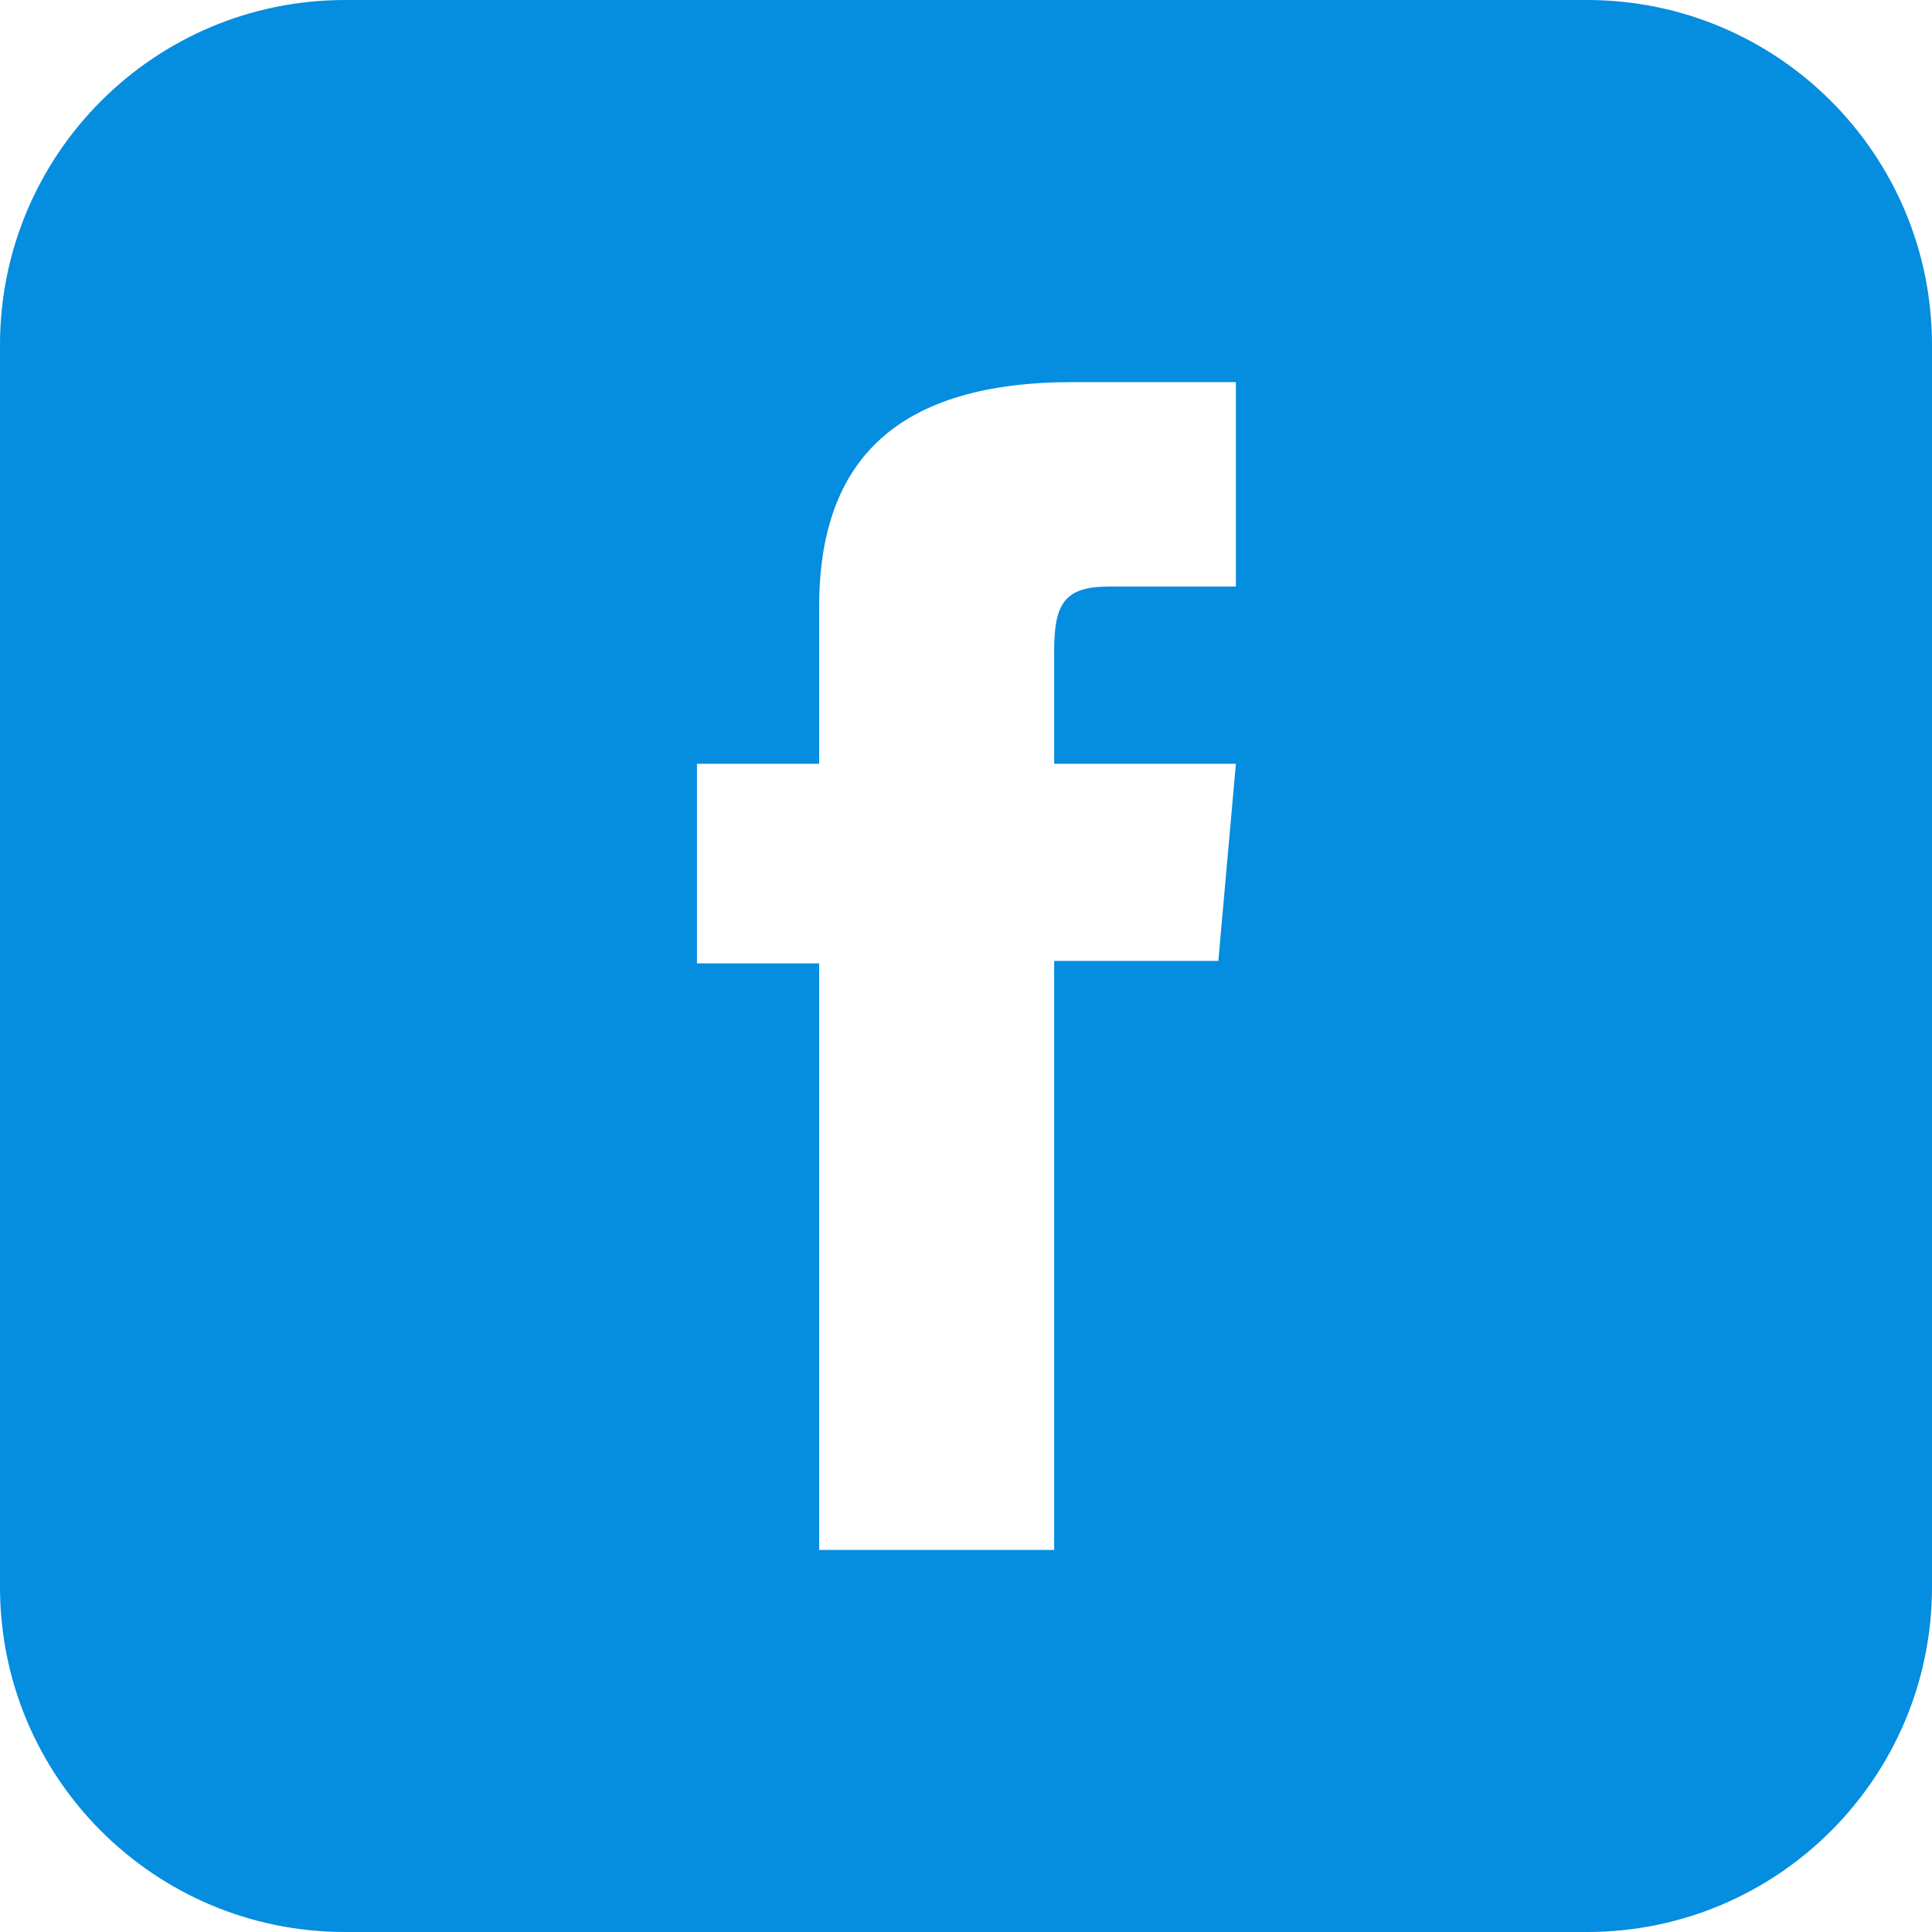 <svg width="36" height="36" viewBox="0 0 36 36" fill="none" xmlns="http://www.w3.org/2000/svg">
<g clip-path="url(#clip0_107470_1088)">
<path d="M29.571 0H6.429C2.877 0 0 2.877 0 6.429V29.571C0 33.123 2.877 36 6.429 36H29.571C33.123 36 36 33.123 36 29.571V6.429C36 2.877 33.123 0 29.571 0ZM23.021 10.93H20.653C19.818 10.93 19.643 11.271 19.643 12.137V14.232H23.029L22.702 17.905H19.643V28.881H15.264V17.951H12.987V14.232H15.264V11.302C15.264 8.554 16.736 7.12 19.992 7.12H23.029V10.93H23.021Z" fill="#058DE0"/>
</g>
<defs>
<clipPath id="clip0_107470_1088">
<rect width="36" height="36" fill="white"/>
</clipPath>
</defs>
</svg>
